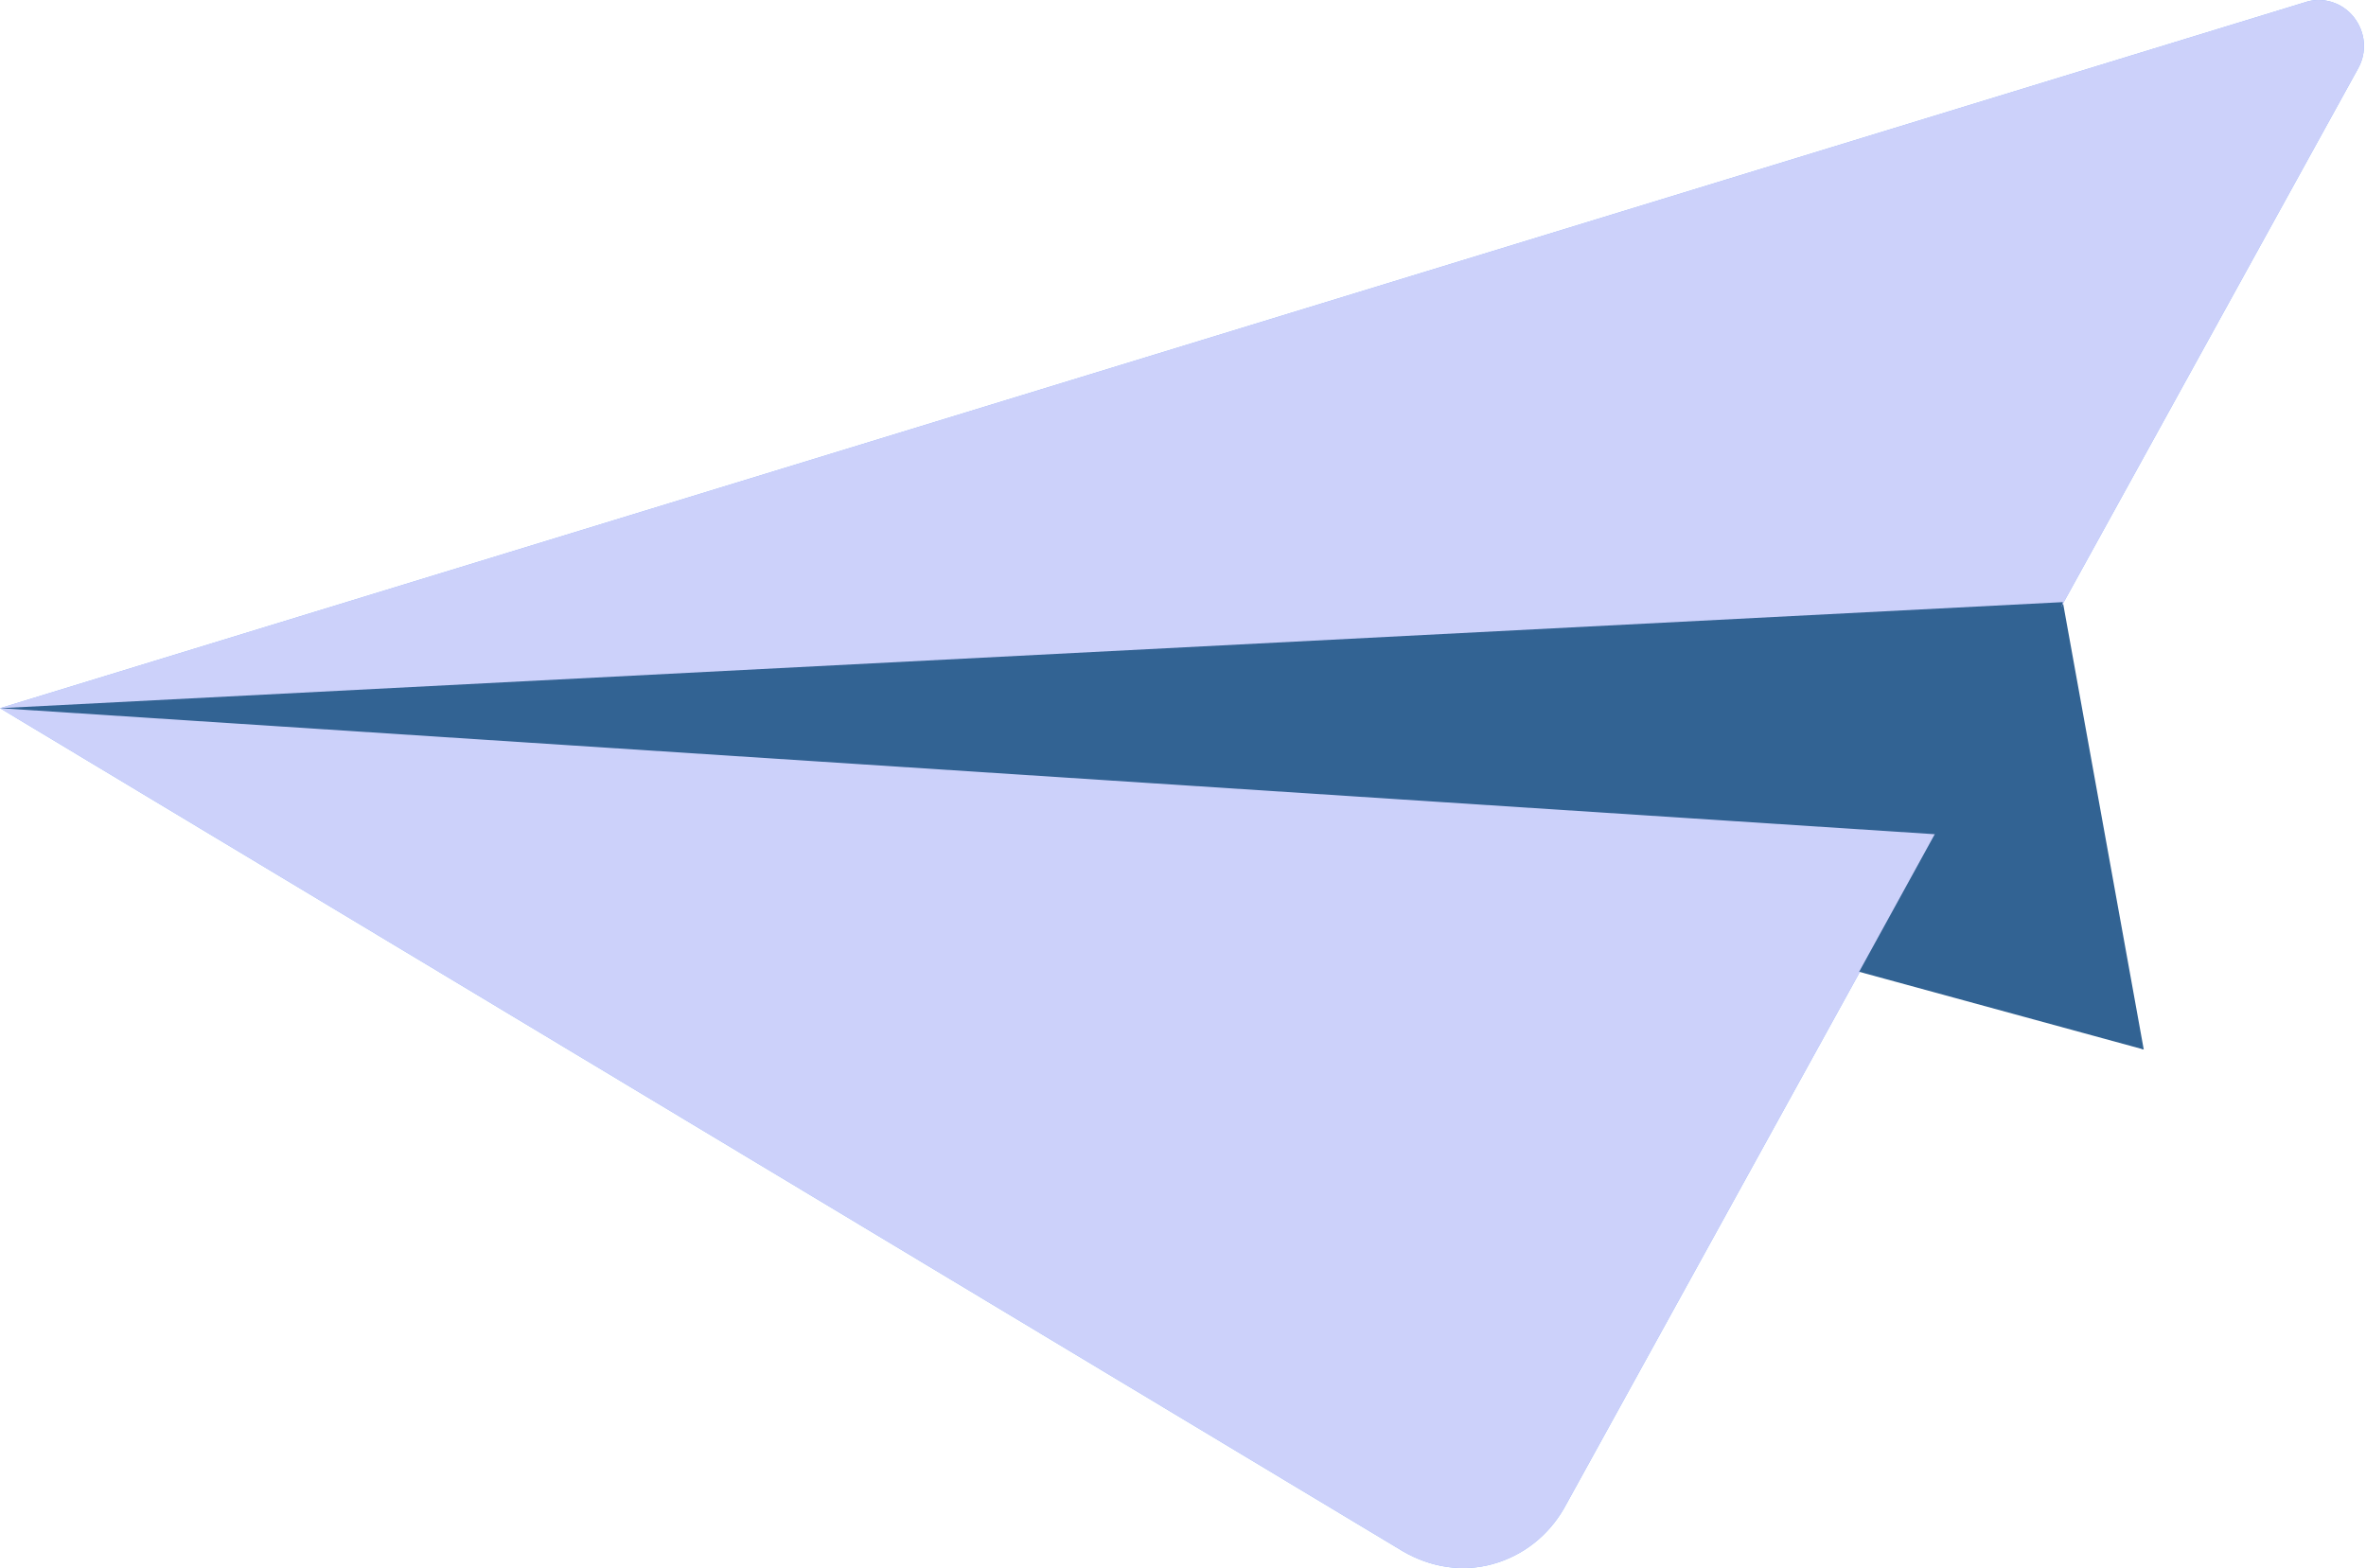 <?xml version="1.0" encoding="UTF-8"?> <svg xmlns="http://www.w3.org/2000/svg" width="261" height="173" viewBox="0 0 261 173" fill="none"> <path d="M227.561 66.43L236.483 115.789L199.174 100.61L227.561 66.43Z" fill="#326393"></path> <path d="M0 78.131L154.798 171.172C157.811 172.91 161.287 173.489 164.647 172.562C168.007 171.635 170.788 169.434 172.526 166.421L260.121 7.568C261.164 5.714 260.932 3.513 259.657 1.891C258.383 0.268 256.181 -0.427 254.212 0.268L0 78.131Z" fill="#91B3FA"></path> <path d="M0 78.131L154.798 171.172C157.811 172.91 161.287 173.489 164.647 172.562C168.007 171.635 170.788 169.434 172.526 166.421L260.121 7.568C261.164 5.714 260.932 3.513 259.657 1.891C258.383 0.268 256.181 -0.427 254.212 0.268L0 78.131Z" fill="#CCD1FA"></path> <path d="M227.562 66.43L0 78.132L213.427 92.036L216.555 105.709L227.562 66.43Z" fill="#326393"></path> <path d="M205.086 107.213L236.486 115.787L213.428 92.035L205.086 107.213Z" fill="#326393"></path> </svg> 